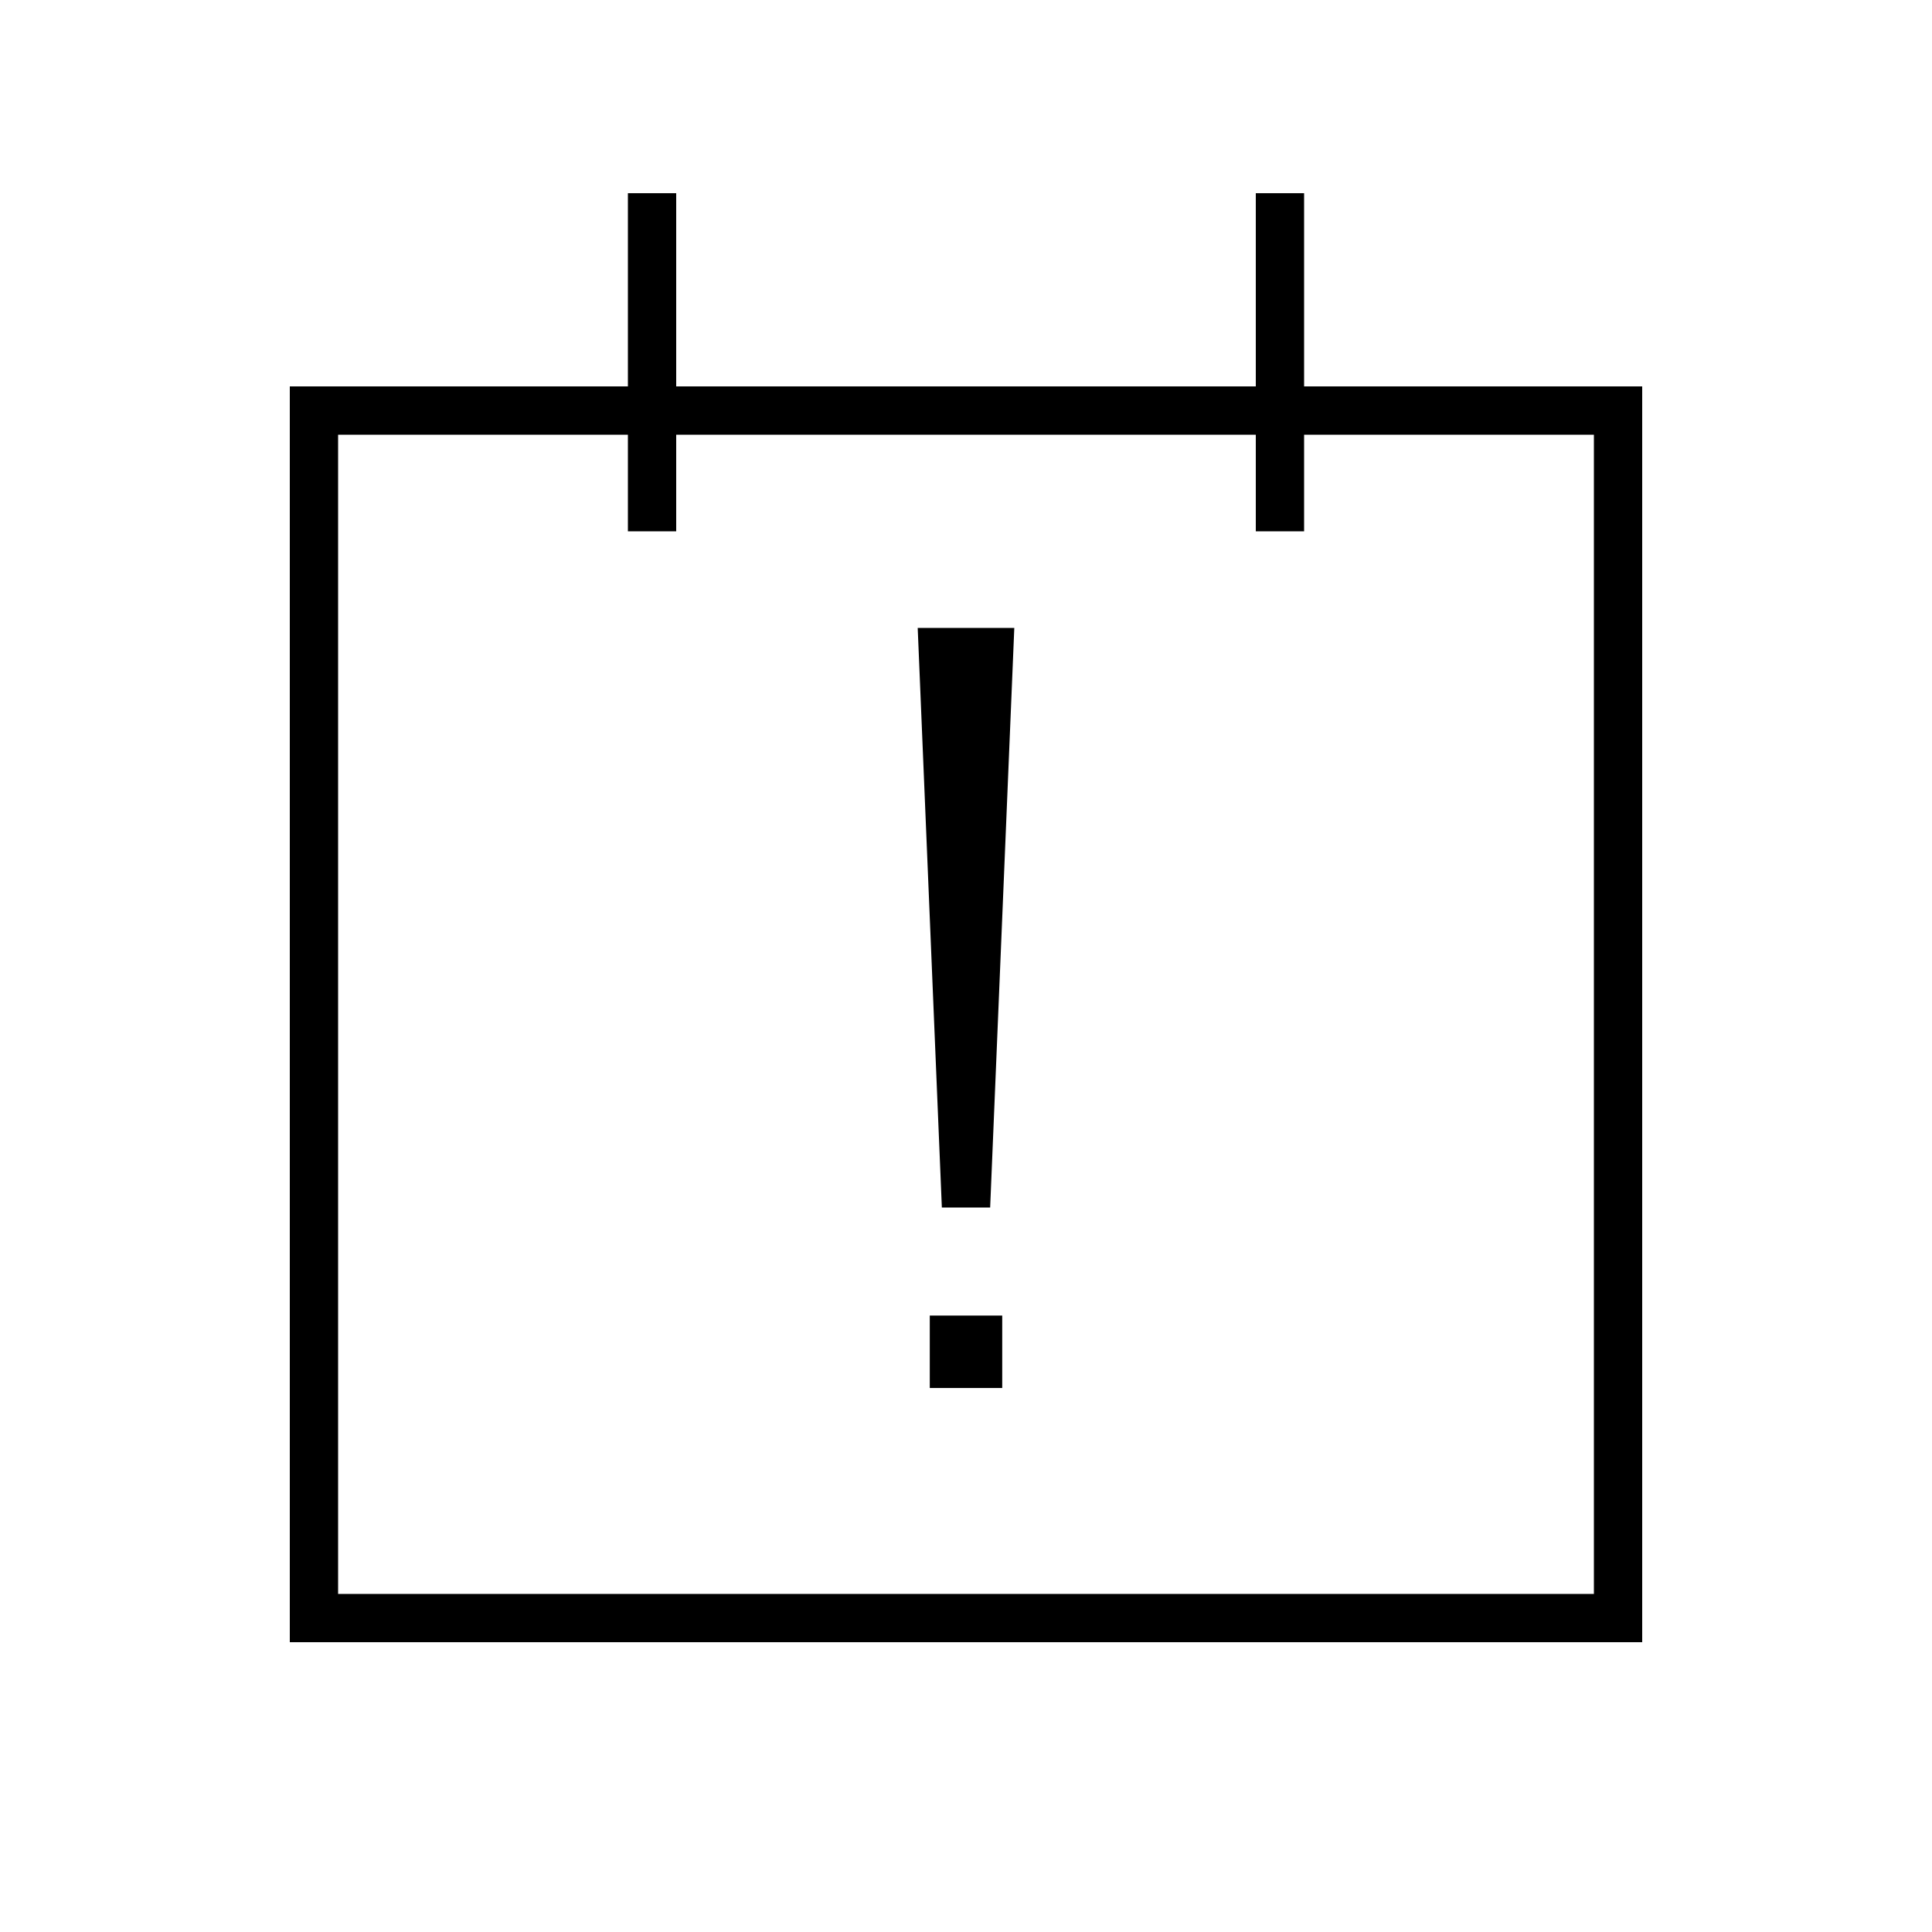 <svg xmlns="http://www.w3.org/2000/svg" viewBox="0 0 640 640"><!--! Font Awesome Pro 7.1.0 by @fontawesome - https://fontawesome.com License - https://fontawesome.com/license (Commercial License) Copyright 2025 Fonticons, Inc. --><path fill="currentColor" d="M224 128L416 128L416 64L432 64L432 128L544 128L544 544L96 544L96 128L208 128L208 64L224 64L224 128zM112 528L528 528L528 144L432 144L432 176L416 176L416 144L224 144L224 176L208 176L208 144L112 144L112 528zM332 459.8L308 459.8L308 435.8L332 435.8L332 459.8zM328 400L312 400L304 208L336 208L328 400z"/></svg>